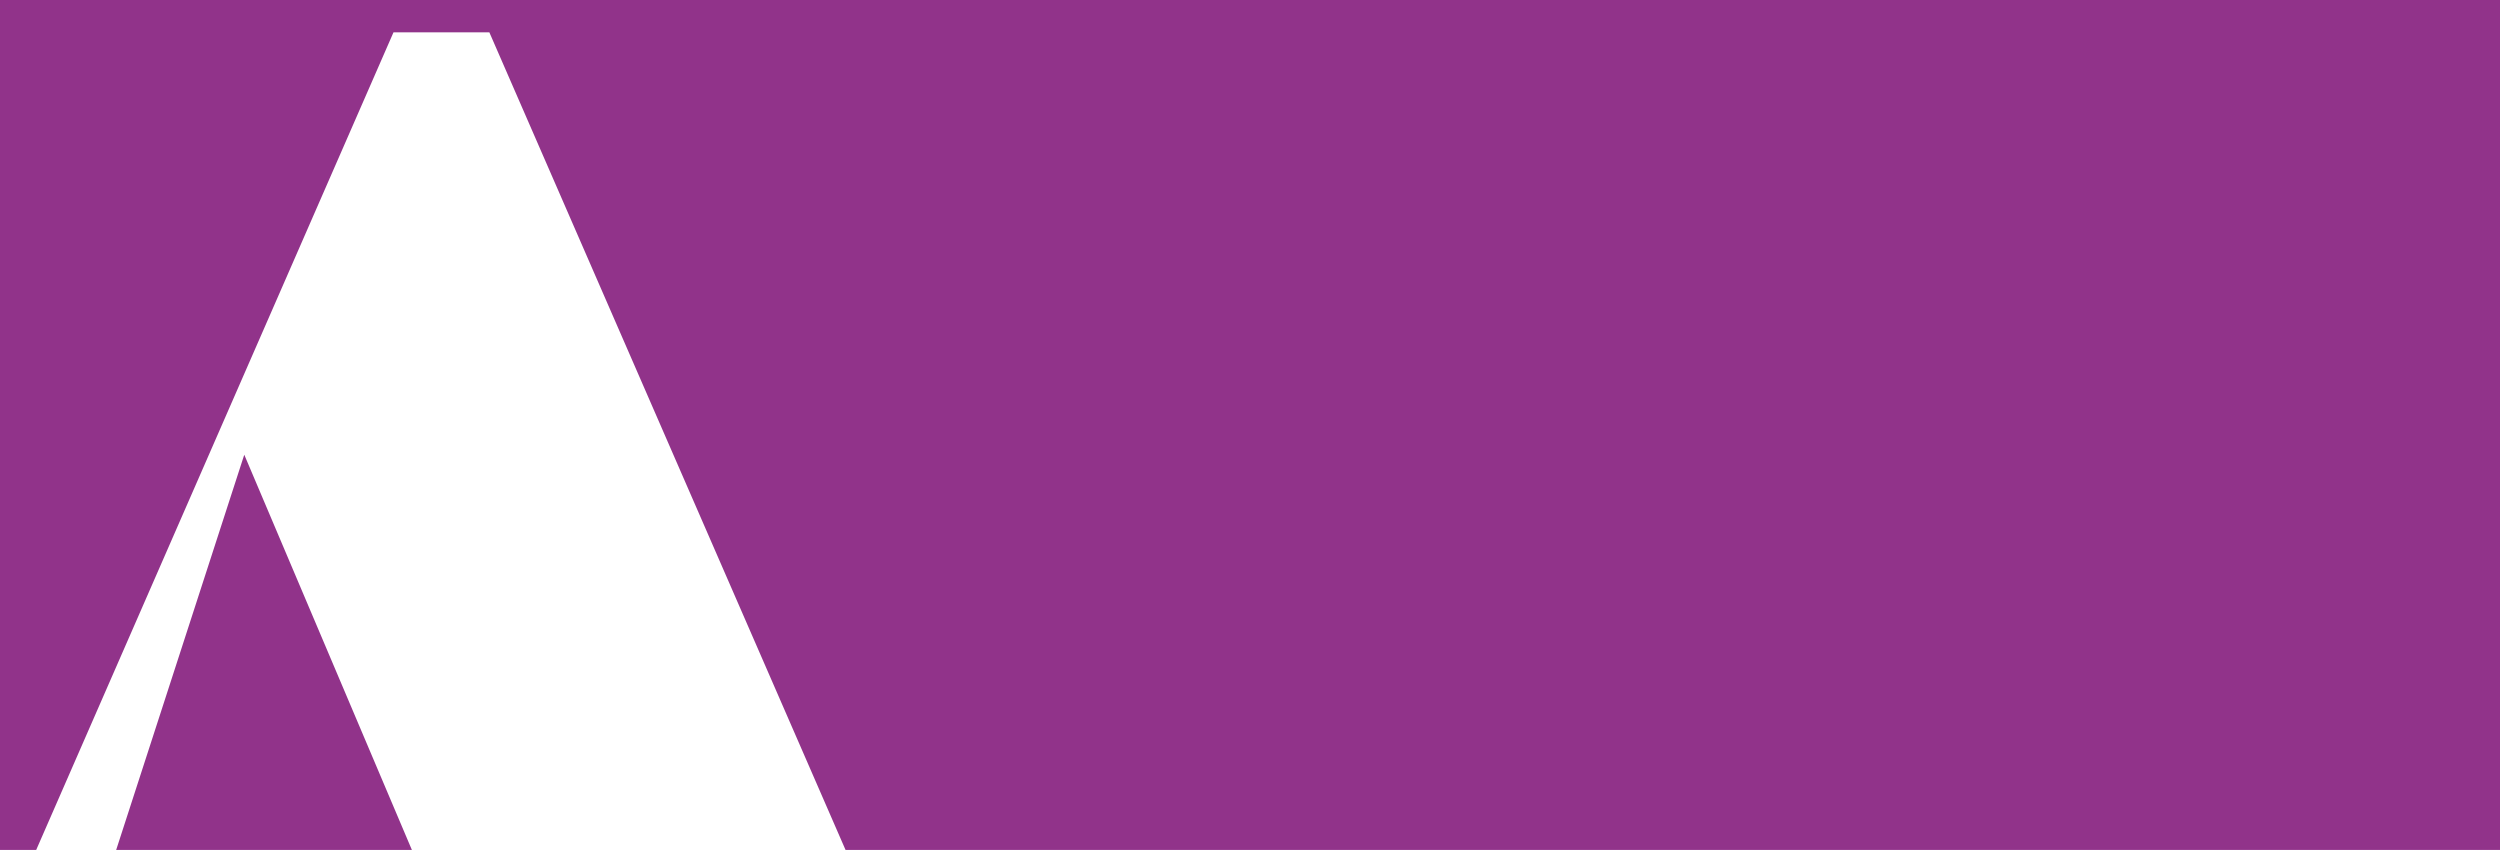 <svg xmlns="http://www.w3.org/2000/svg" xmlns:xlink="http://www.w3.org/1999/xlink" width="1353" height="460" viewBox="0 0 1353 460"><defs><clipPath id="a"><rect width="1353" height="460" transform="translate(-20528 -22808)" fill="#91338a" stroke="#707070" stroke-width="1"/></clipPath></defs><g transform="translate(20528 22808)" clip-path="url(#a)"><g transform="translate(-20743.346 -22998.887)"><path d="M963.182,973.383,110.97,934.527,428.3,208.4h51.89l316.34,726.131h16.3v16.044H475.208V934.527h81.828L478.2,745.973H248.681L187.81,934.527H290.593v16.044H70.057ZM0,1250.878H1783.509V0H0Z" fill="#91338a"/><path d="M171.4,584.869H389.17L265.734,293.836Z" transform="translate(81.81 143.15)" fill="#91338a"/></g></g></svg>